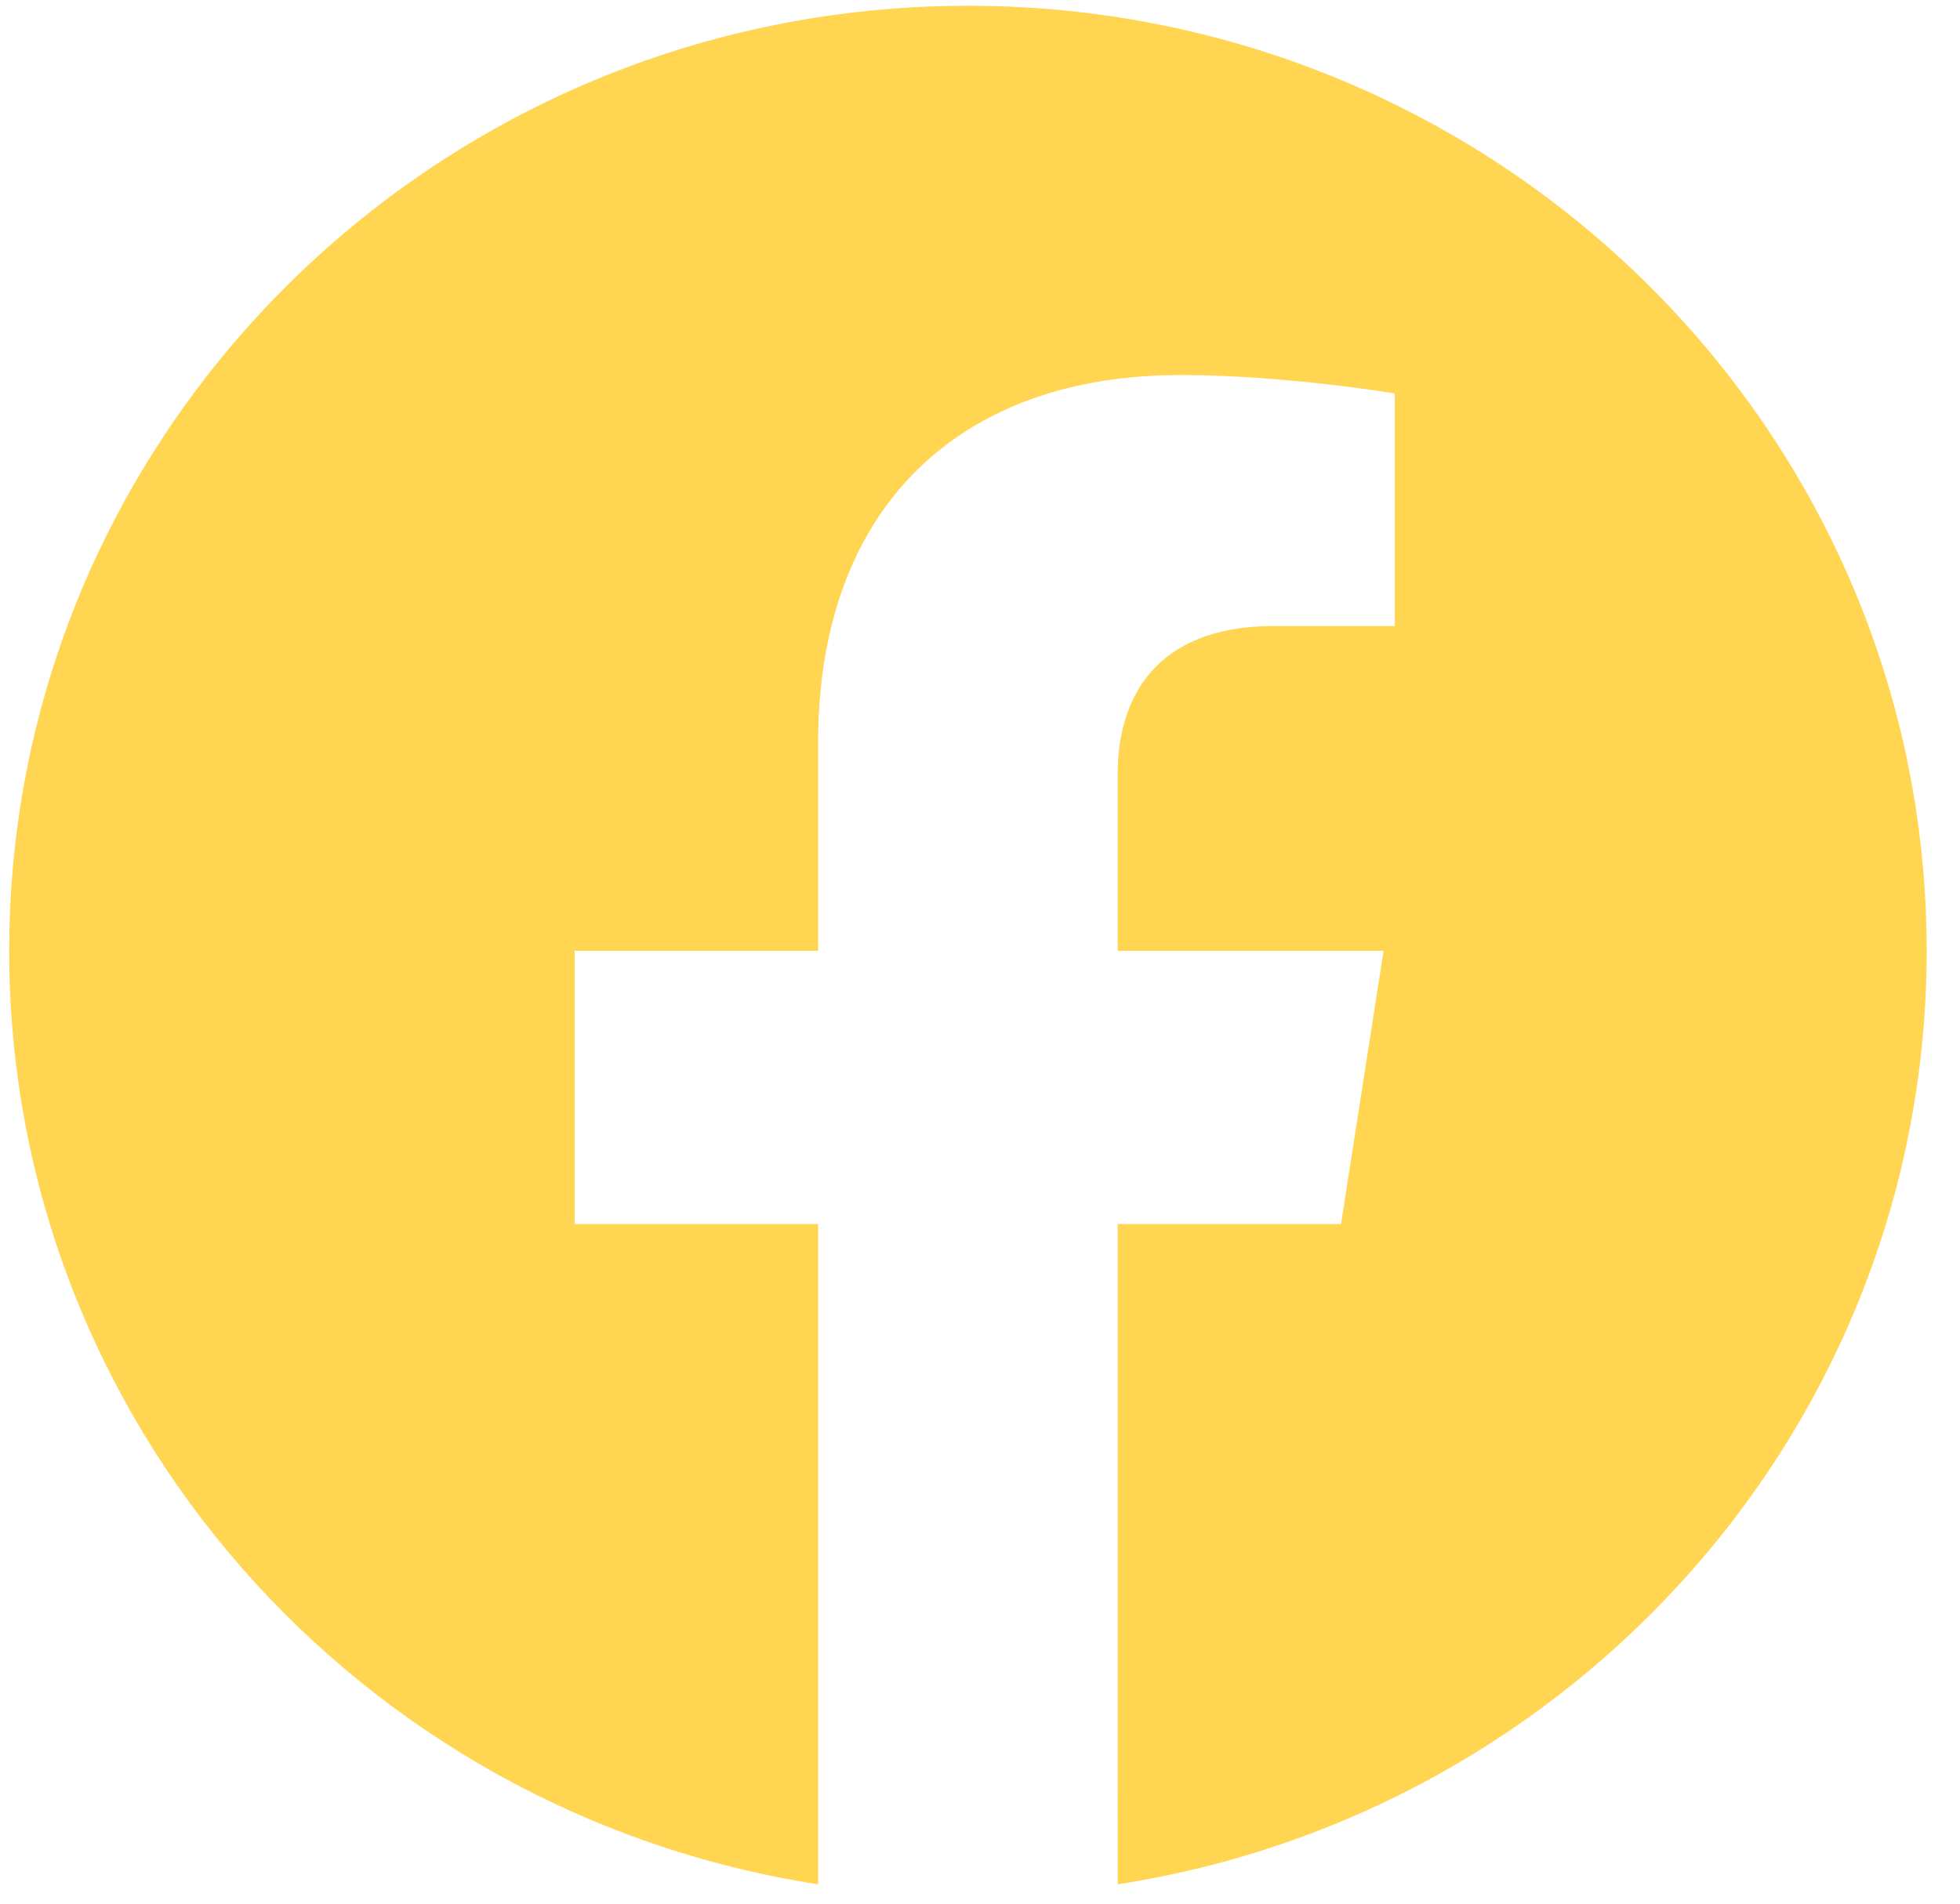 <svg width="35" height="34" viewBox="0 0 35 34" fill="none" xmlns="http://www.w3.org/2000/svg">
<path d="M19.96 33.654C28.144 32.389 34.405 25.406 34.405 16.981C34.405 12.977 32.991 9.3 30.629 6.406C27.491 2.562 22.68 0.103 17.285 0.103C9.704 0.103 3.275 4.96 1.022 11.689C0.465 13.354 0.164 15.133 0.164 16.981C0.164 25.406 6.424 32.387 14.609 33.654V21.861H10.262V16.982H14.609V13.264C14.609 10.635 15.597 8.737 17.283 7.677C18.31 7.032 19.595 6.698 21.075 6.698C22.948 6.698 24.907 7.027 24.907 7.027V11.181H22.749C20.622 11.181 19.959 12.482 19.959 13.816V16.982H24.707L23.947 21.861H19.958V30.802" fill="#FFD552"/>
</svg>
